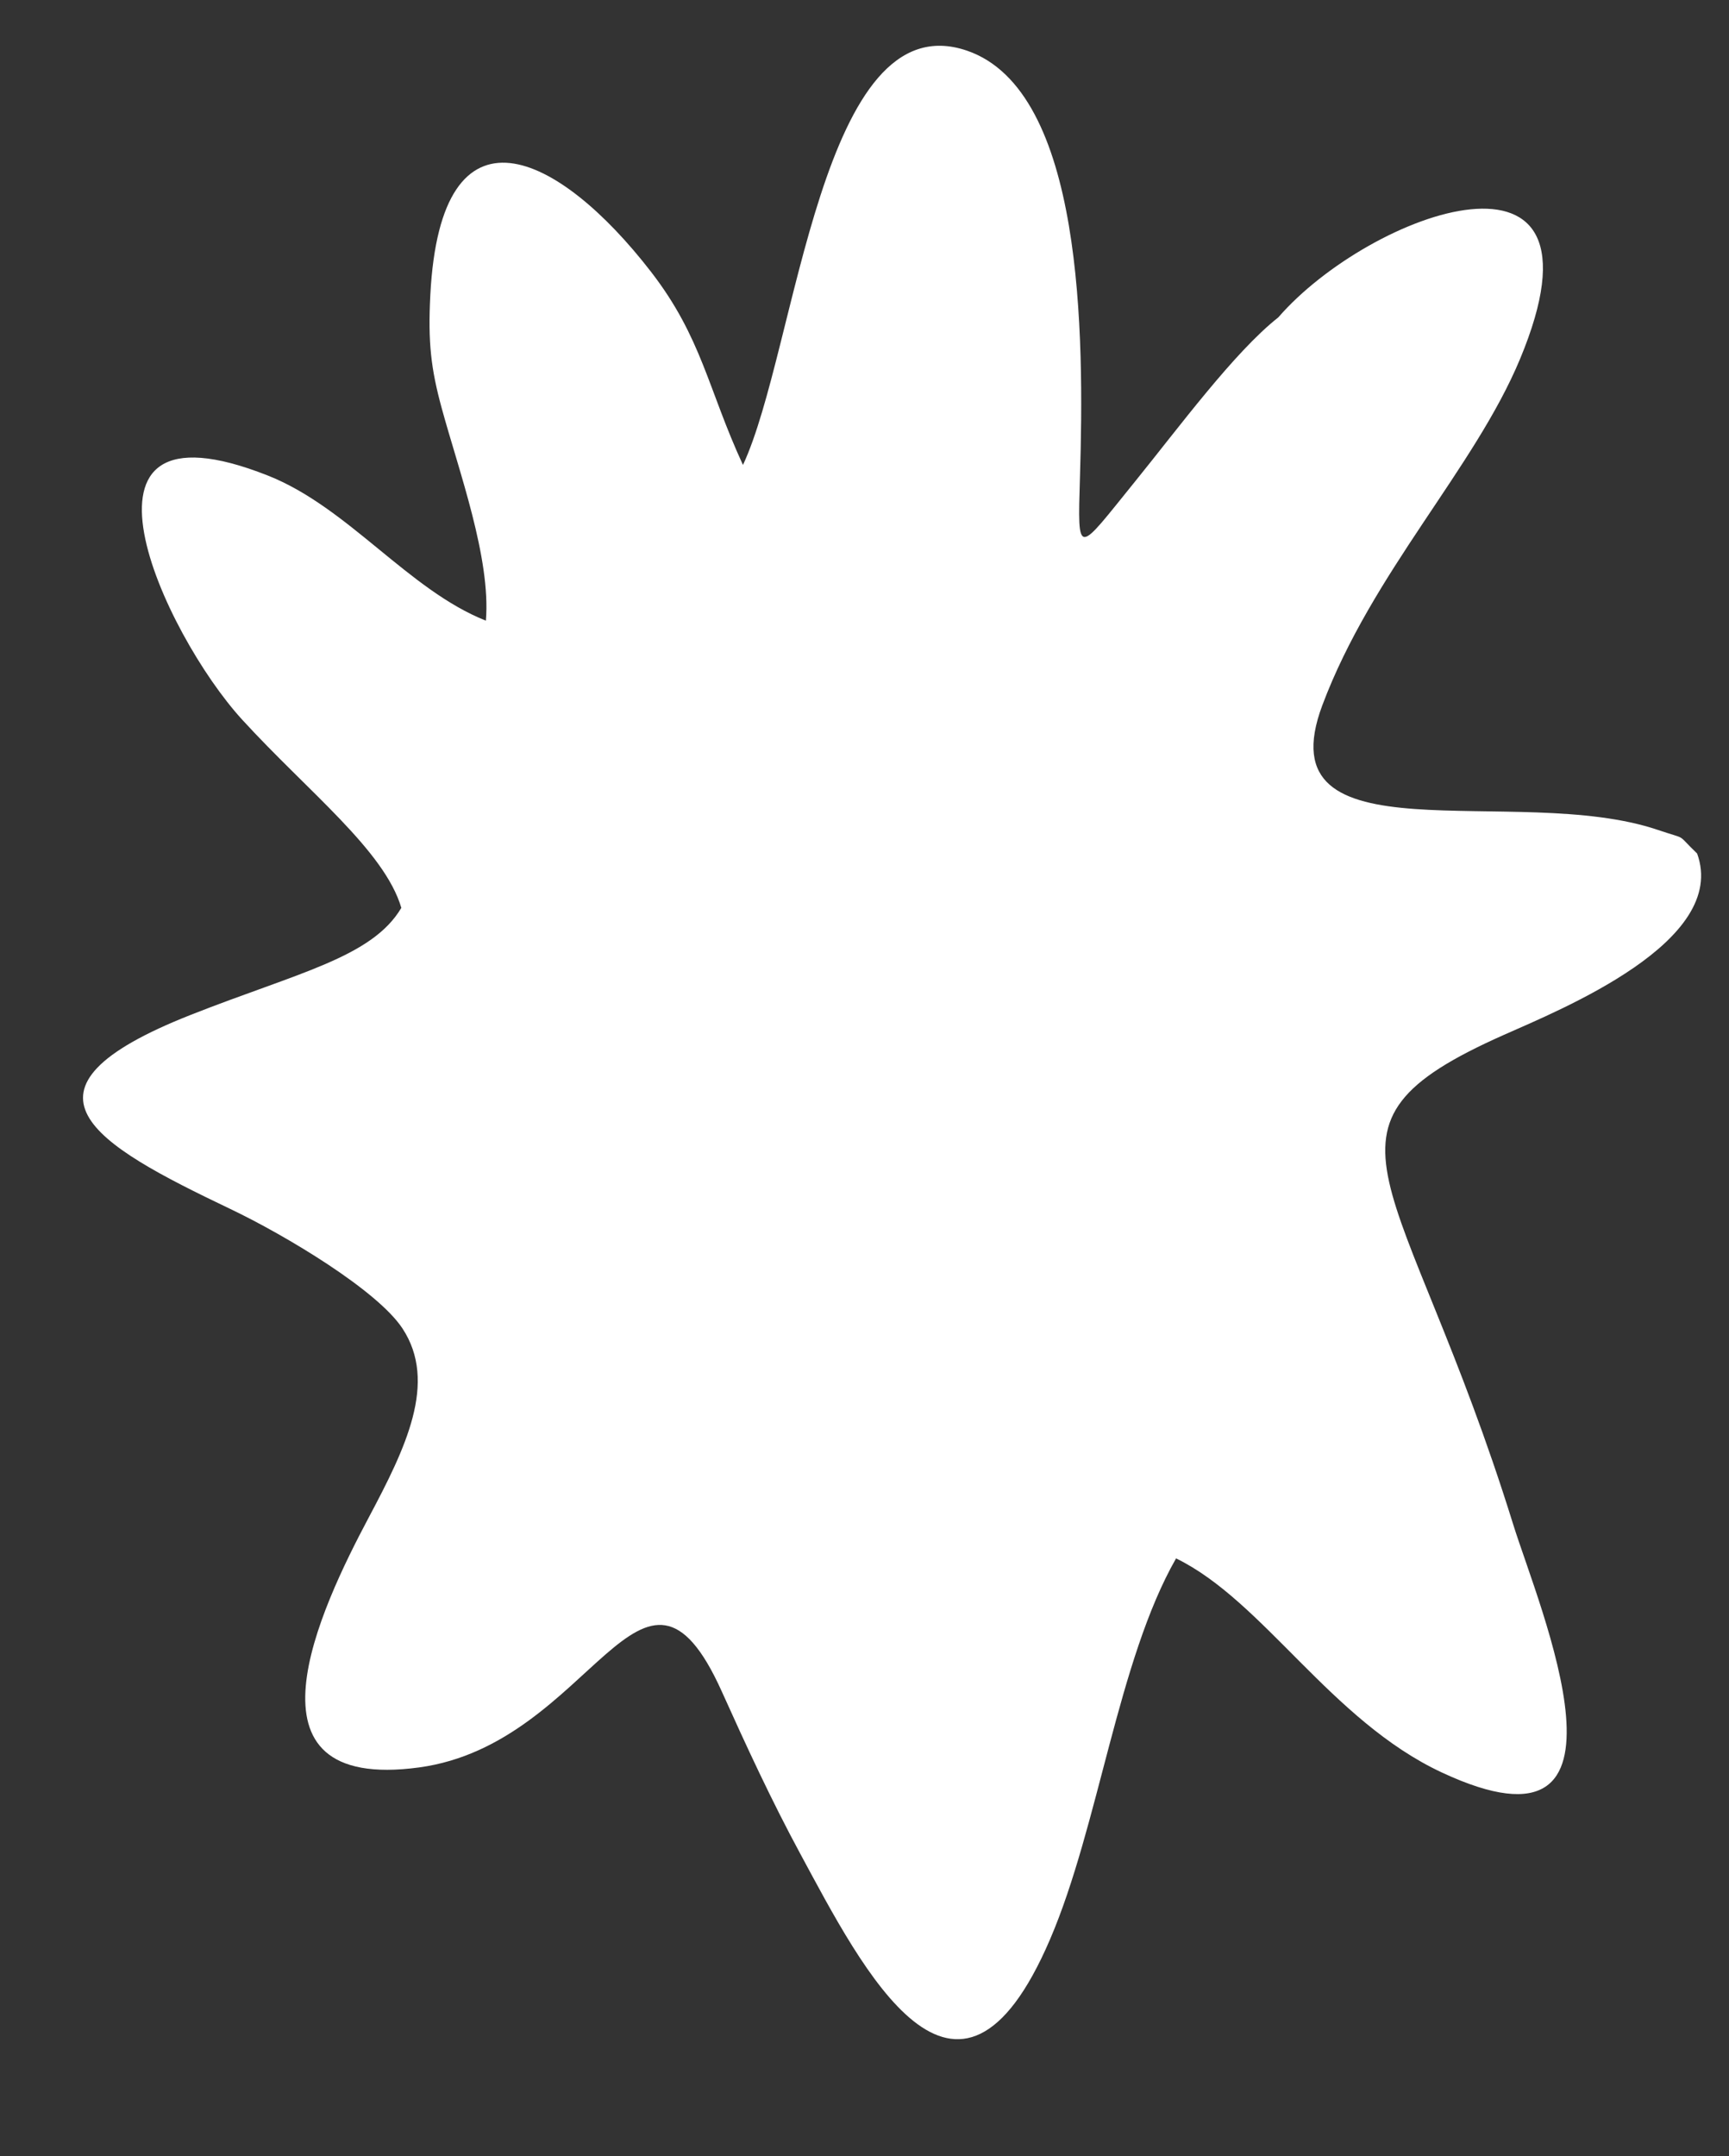 <?xml version="1.0" encoding="UTF-8" standalone="no"?><svg xmlns="http://www.w3.org/2000/svg" xmlns:xlink="http://www.w3.org/1999/xlink" fill="#000000" height="405.1" preserveAspectRatio="xMidYMid meet" version="1" viewBox="-15.6 -8.6 324.9 405.1" width="324.9" zoomAndPan="magnify"><rect x="-15.6" y="-8.6" width="324.9" height="405.1" fill="#333333" stroke="none"/><g id="change1_1"><path clip-rule="evenodd" d="M75.704,108.015C61.139,102.25,49.83,86.714,34.72,80.745 c-40.832-16.127-19.506,29.825-4.795,45.891c12.379,13.52,26.722,24.576,29.89,35.338c-5.513,9.32-19.446,12.176-39.531,20.09 c-35.858,14.133-18.273,24.234,7.384,36.48c10.463,4.995,27.669,15.317,32.361,22.457c6.656,10.127,0.583,22.495-6.334,35.509 c-9.066,17.063-25.641,51.727,9.454,46.969c32.683-4.438,41.915-47.539,56.894-14.248c4.59,10.197,9.321,20.449,14.723,30.439 c11.7,21.646,29.439,56.914,46.961,16.084c9.15-21.332,12.723-52.398,23.67-71.551c16.418,7.986,29.057,30.457,49.91,40.209 c39.596,18.514,18.24-31.154,13.451-46.561c-20.652-66.441-40.932-74.585-1.855-91.967c10.965-4.877,42.396-17.604,36.406-34.12 c-4.121-3.952-1.551-2.456-7.344-4.423c-26.656-9.05-74.255,6.353-63.082-23.434c9.344-24.911,28.593-44.504,37.154-65.064 c18.615-44.709-28.219-27.662-45.434-7.805c-8.258,6.504-18.734,20.739-26.916,30.834c-10.92,13.474-10.816,14.603-10.348-0.854 c0.811-26.752,0.699-72.532-21.195-80.087c-27.504-9.49-31.989,56.125-42.131,77.827c-6.583-14.252-7.728-23.931-17.277-36.287 c-17.32-22.416-39.507-33.513-41.472,4.334c-0.465,8.975,0.13,13.907,2.135,21.272C70.596,79.826,76.669,96.271,75.704,108.015z" fill="#ffffff" fill-rule="evenodd"/></g></svg>